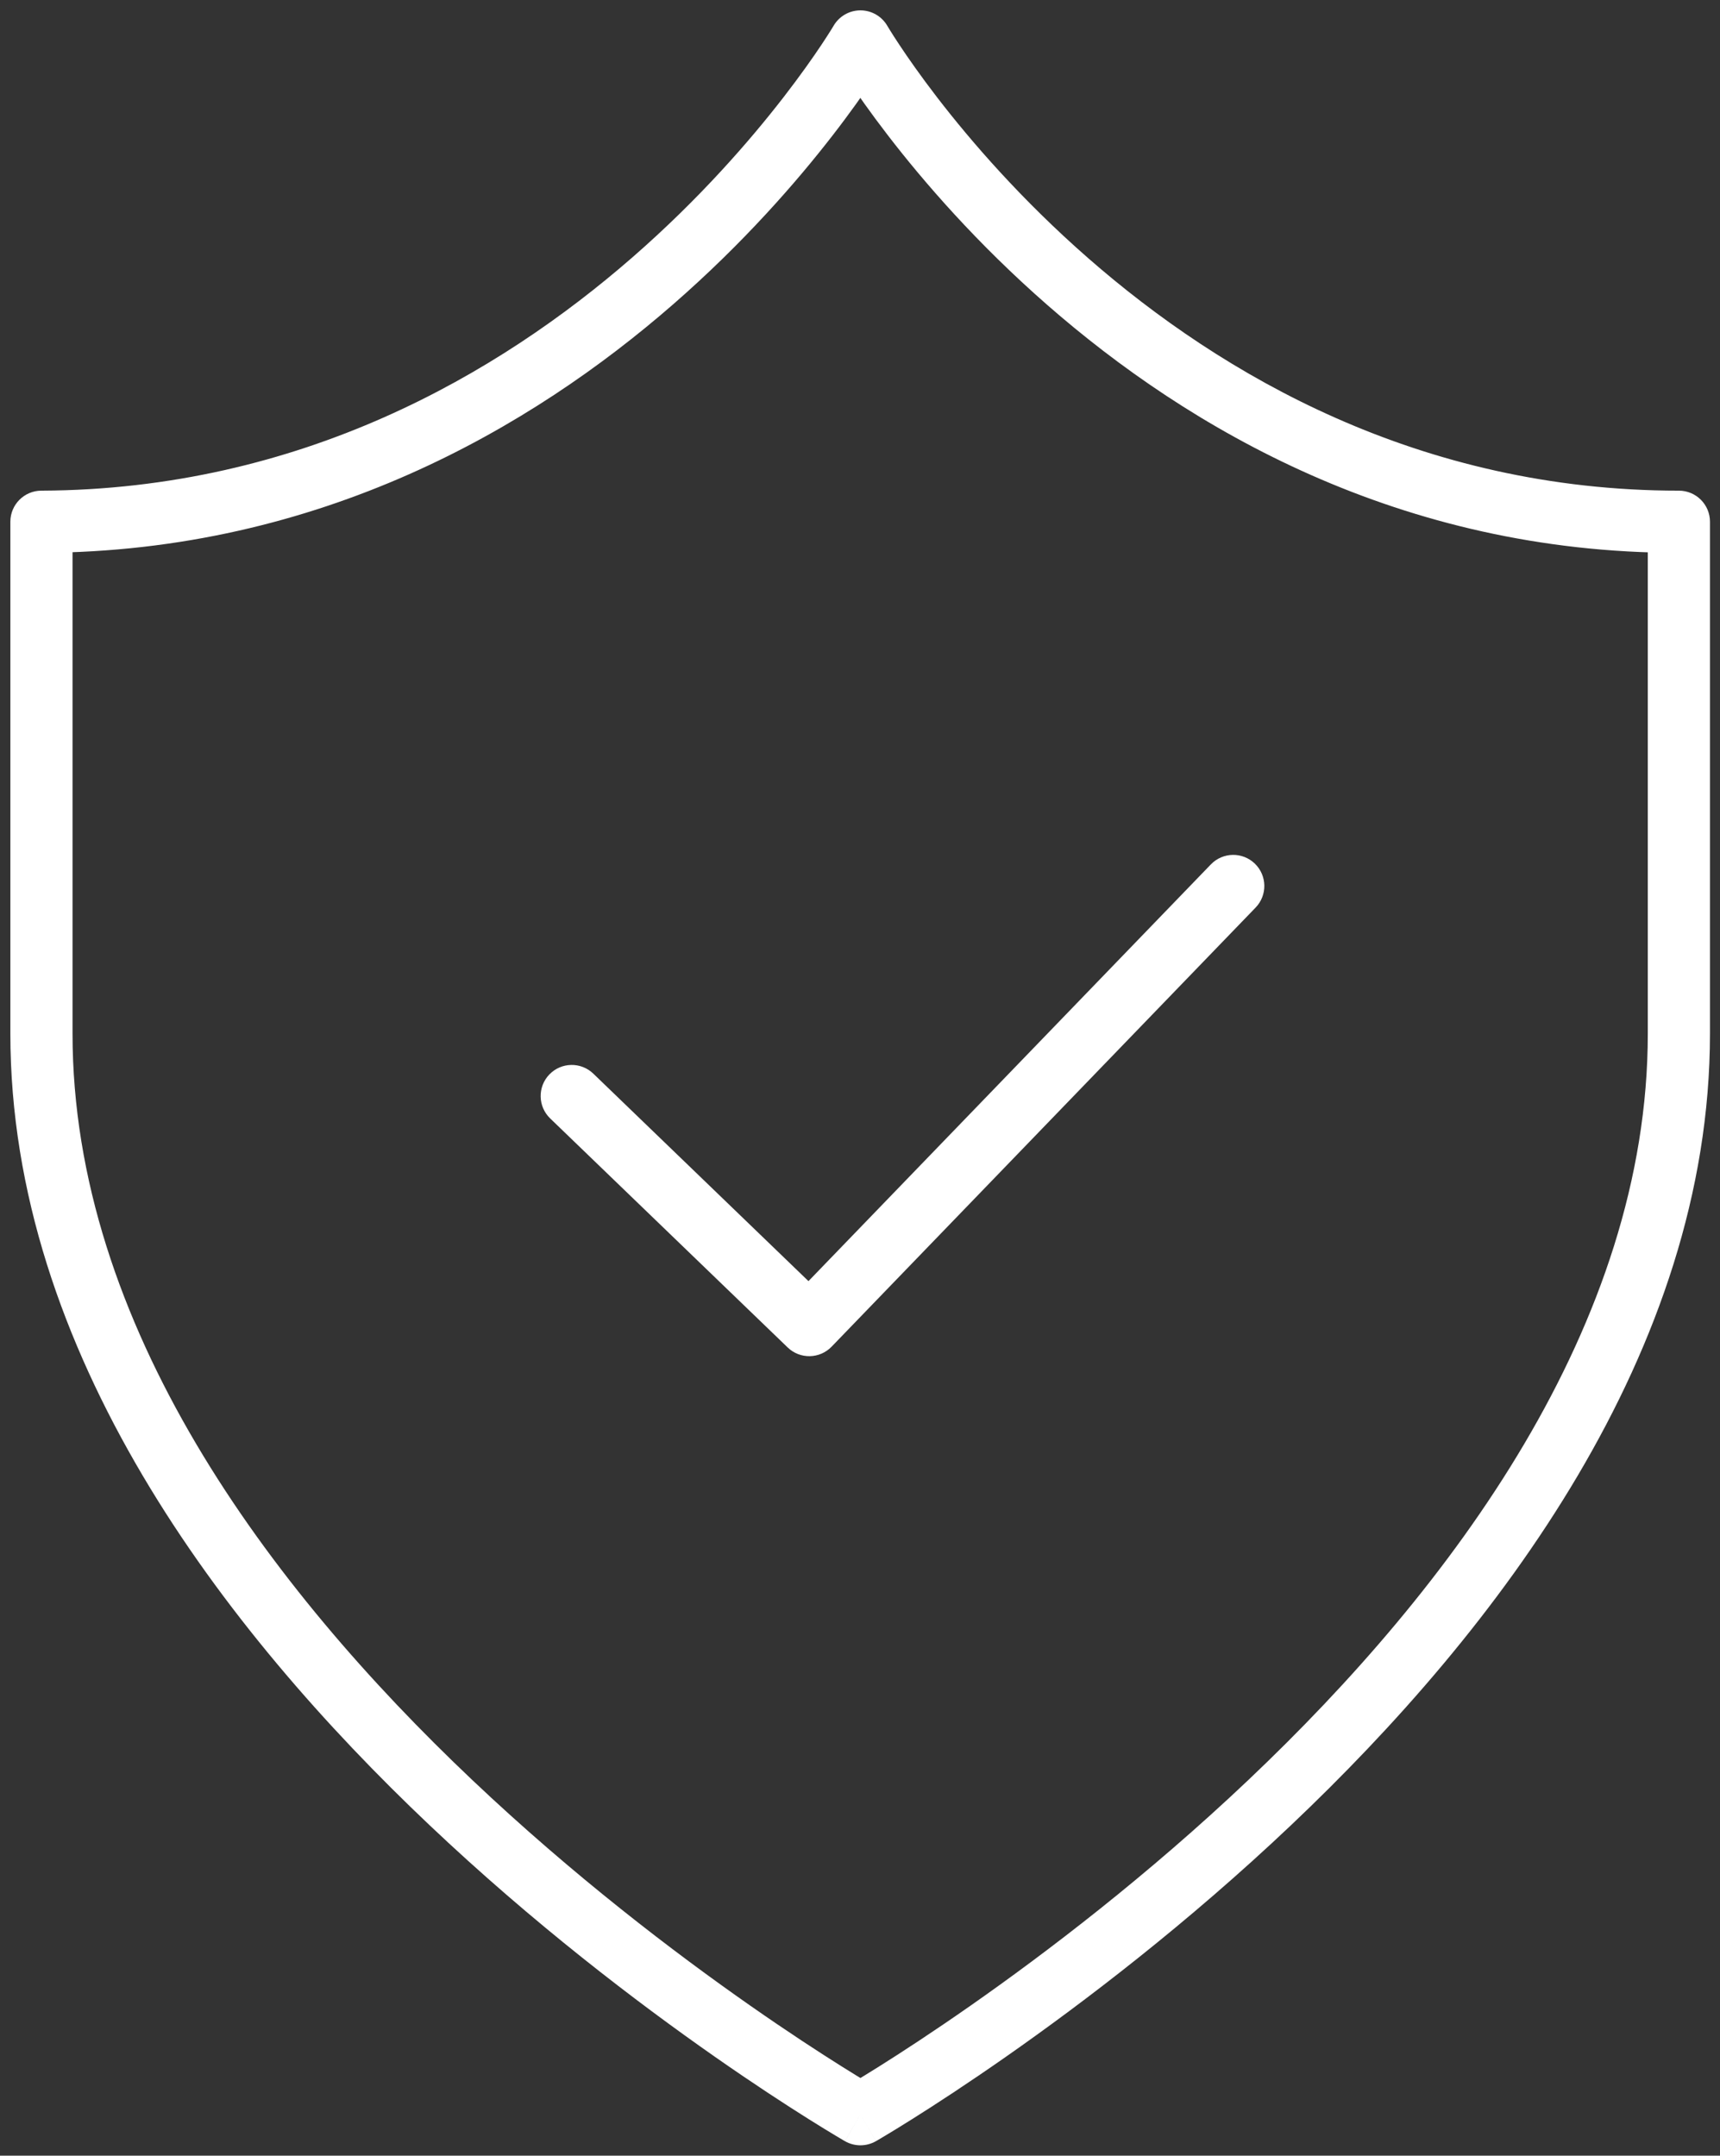 <svg width="83" height="104" viewBox="0 0 83 104" fill="none" xmlns="http://www.w3.org/2000/svg">
<rect x="0" y="0" width="83" height="104" fill="#333333" stroke="none"/>
<path d="M41.521 2L42.817 1.244C42.548 0.784 42.056 0.501 41.523 0.5C40.99 0.499 40.497 0.781 40.227 1.241L41.521 2ZM81.016 25.172H82.516C82.516 24.343 81.845 23.672 81.016 23.672V25.172ZM41.521 102L40.774 103.301C41.237 103.567 41.806 103.566 42.269 103.3L41.521 102ZM2 25.172L1.994 23.672C1.168 23.675 0.5 24.346 0.5 25.172H2ZM28.631 51.798C28.035 51.223 27.085 51.24 26.51 51.837C25.935 52.433 25.952 53.383 26.549 53.958L28.631 51.798ZM39.051 63.928L38.01 65.008C38.605 65.583 39.554 65.566 40.13 64.97L39.051 63.928ZM60.59 43.786C61.166 43.19 61.149 42.241 60.553 41.665C59.957 41.09 59.008 41.106 58.432 41.702L60.59 43.786ZM41.521 2C40.225 2.756 40.226 2.756 40.226 2.757C40.226 2.757 40.227 2.758 40.227 2.759C40.228 2.76 40.229 2.762 40.23 2.764C40.233 2.769 40.236 2.774 40.24 2.781C40.249 2.795 40.26 2.815 40.275 2.84C40.305 2.889 40.348 2.96 40.405 3.051C40.518 3.233 40.684 3.495 40.903 3.825C41.34 4.485 41.99 5.419 42.851 6.536C44.57 8.768 47.137 11.741 50.54 14.715C57.342 20.662 67.552 26.672 81.016 26.672V23.672C68.502 23.672 58.965 18.096 52.514 12.457C49.29 9.638 46.855 6.818 45.227 4.705C44.415 3.65 43.806 2.774 43.403 2.166C43.201 1.863 43.051 1.627 42.954 1.469C42.905 1.39 42.869 1.331 42.846 1.293C42.835 1.274 42.827 1.261 42.822 1.252C42.819 1.248 42.818 1.246 42.817 1.244C42.816 1.243 42.816 1.243 42.816 1.243C42.816 1.243 42.816 1.243 42.816 1.243C42.816 1.244 42.817 1.244 41.521 2ZM79.516 25.172V49.863H82.516V25.172H79.516ZM79.516 49.863C79.516 63.93 70.043 76.587 60.237 85.878C55.368 90.492 50.493 94.204 46.833 96.763C45.004 98.041 43.482 99.03 42.42 99.697C41.889 100.03 41.474 100.283 41.193 100.451C41.053 100.536 40.946 100.599 40.875 100.64C40.84 100.661 40.813 100.676 40.796 100.686C40.788 100.691 40.782 100.695 40.778 100.697C40.776 100.698 40.775 100.699 40.774 100.699C40.773 100.7 40.773 100.7 40.773 100.7C40.773 100.7 40.773 100.7 41.521 102C42.269 103.3 42.269 103.3 42.27 103.3C42.27 103.299 42.271 103.299 42.272 103.299C42.274 103.298 42.276 103.296 42.279 103.295C42.285 103.291 42.293 103.287 42.303 103.28C42.324 103.268 42.354 103.251 42.394 103.228C42.472 103.181 42.587 103.113 42.736 103.024C43.034 102.846 43.467 102.582 44.016 102.237C45.114 101.547 46.678 100.531 48.552 99.221C52.297 96.603 57.295 92.798 62.3 88.056C72.243 78.636 82.516 65.225 82.516 49.863H79.516ZM41.521 102C42.268 100.699 42.269 100.7 42.269 100.7C42.269 100.699 42.268 100.699 42.268 100.699C42.267 100.699 42.266 100.698 42.264 100.697C42.26 100.695 42.254 100.691 42.245 100.686C42.228 100.676 42.202 100.661 42.167 100.64C42.096 100.599 41.989 100.535 41.848 100.451C41.567 100.283 41.152 100.03 40.62 99.696C39.558 99.029 38.035 98.041 36.205 96.762C32.542 94.203 27.664 90.491 22.792 85.878C12.98 76.587 3.5 63.929 3.5 49.863H0.5C0.5 65.225 10.781 78.636 20.729 88.056C25.737 92.799 30.739 96.603 34.487 99.222C36.362 100.532 37.926 101.547 39.025 102.237C39.575 102.582 40.008 102.846 40.306 103.024C40.455 103.114 40.57 103.182 40.649 103.228C40.688 103.251 40.718 103.269 40.739 103.281C40.75 103.287 40.758 103.291 40.764 103.295C40.767 103.296 40.769 103.298 40.771 103.299C40.771 103.299 40.772 103.3 40.773 103.3C40.773 103.3 40.774 103.301 41.521 102ZM3.5 49.863V25.172H0.5V49.863H3.5ZM2.006 26.672C15.466 26.619 25.68 20.611 32.488 14.678C35.893 11.711 38.464 8.748 40.185 6.524C41.047 5.412 41.698 4.481 42.136 3.824C42.355 3.495 42.522 3.235 42.635 3.054C42.691 2.963 42.735 2.892 42.765 2.843C42.78 2.818 42.791 2.799 42.8 2.785C42.804 2.778 42.807 2.772 42.81 2.768C42.811 2.766 42.812 2.764 42.813 2.763C42.813 2.762 42.814 2.761 42.814 2.761C42.814 2.76 42.815 2.759 41.521 2C40.227 1.241 40.228 1.24 40.228 1.24C40.228 1.24 40.228 1.24 40.228 1.24C40.228 1.24 40.228 1.24 40.227 1.241C40.227 1.242 40.225 1.245 40.223 1.249C40.218 1.257 40.21 1.271 40.198 1.29C40.175 1.327 40.139 1.386 40.09 1.465C39.992 1.621 39.843 1.857 39.641 2.159C39.237 2.764 38.627 3.636 37.813 4.688C36.183 6.793 33.745 9.604 30.517 12.416C24.059 18.044 14.512 23.622 1.994 23.672L2.006 26.672ZM26.549 53.958L38.01 65.008L40.092 62.848L28.631 51.798L26.549 53.958ZM40.13 64.97L60.59 43.786L58.432 41.702L37.972 62.886L40.13 64.97Z" fill="white"/>
</svg>
